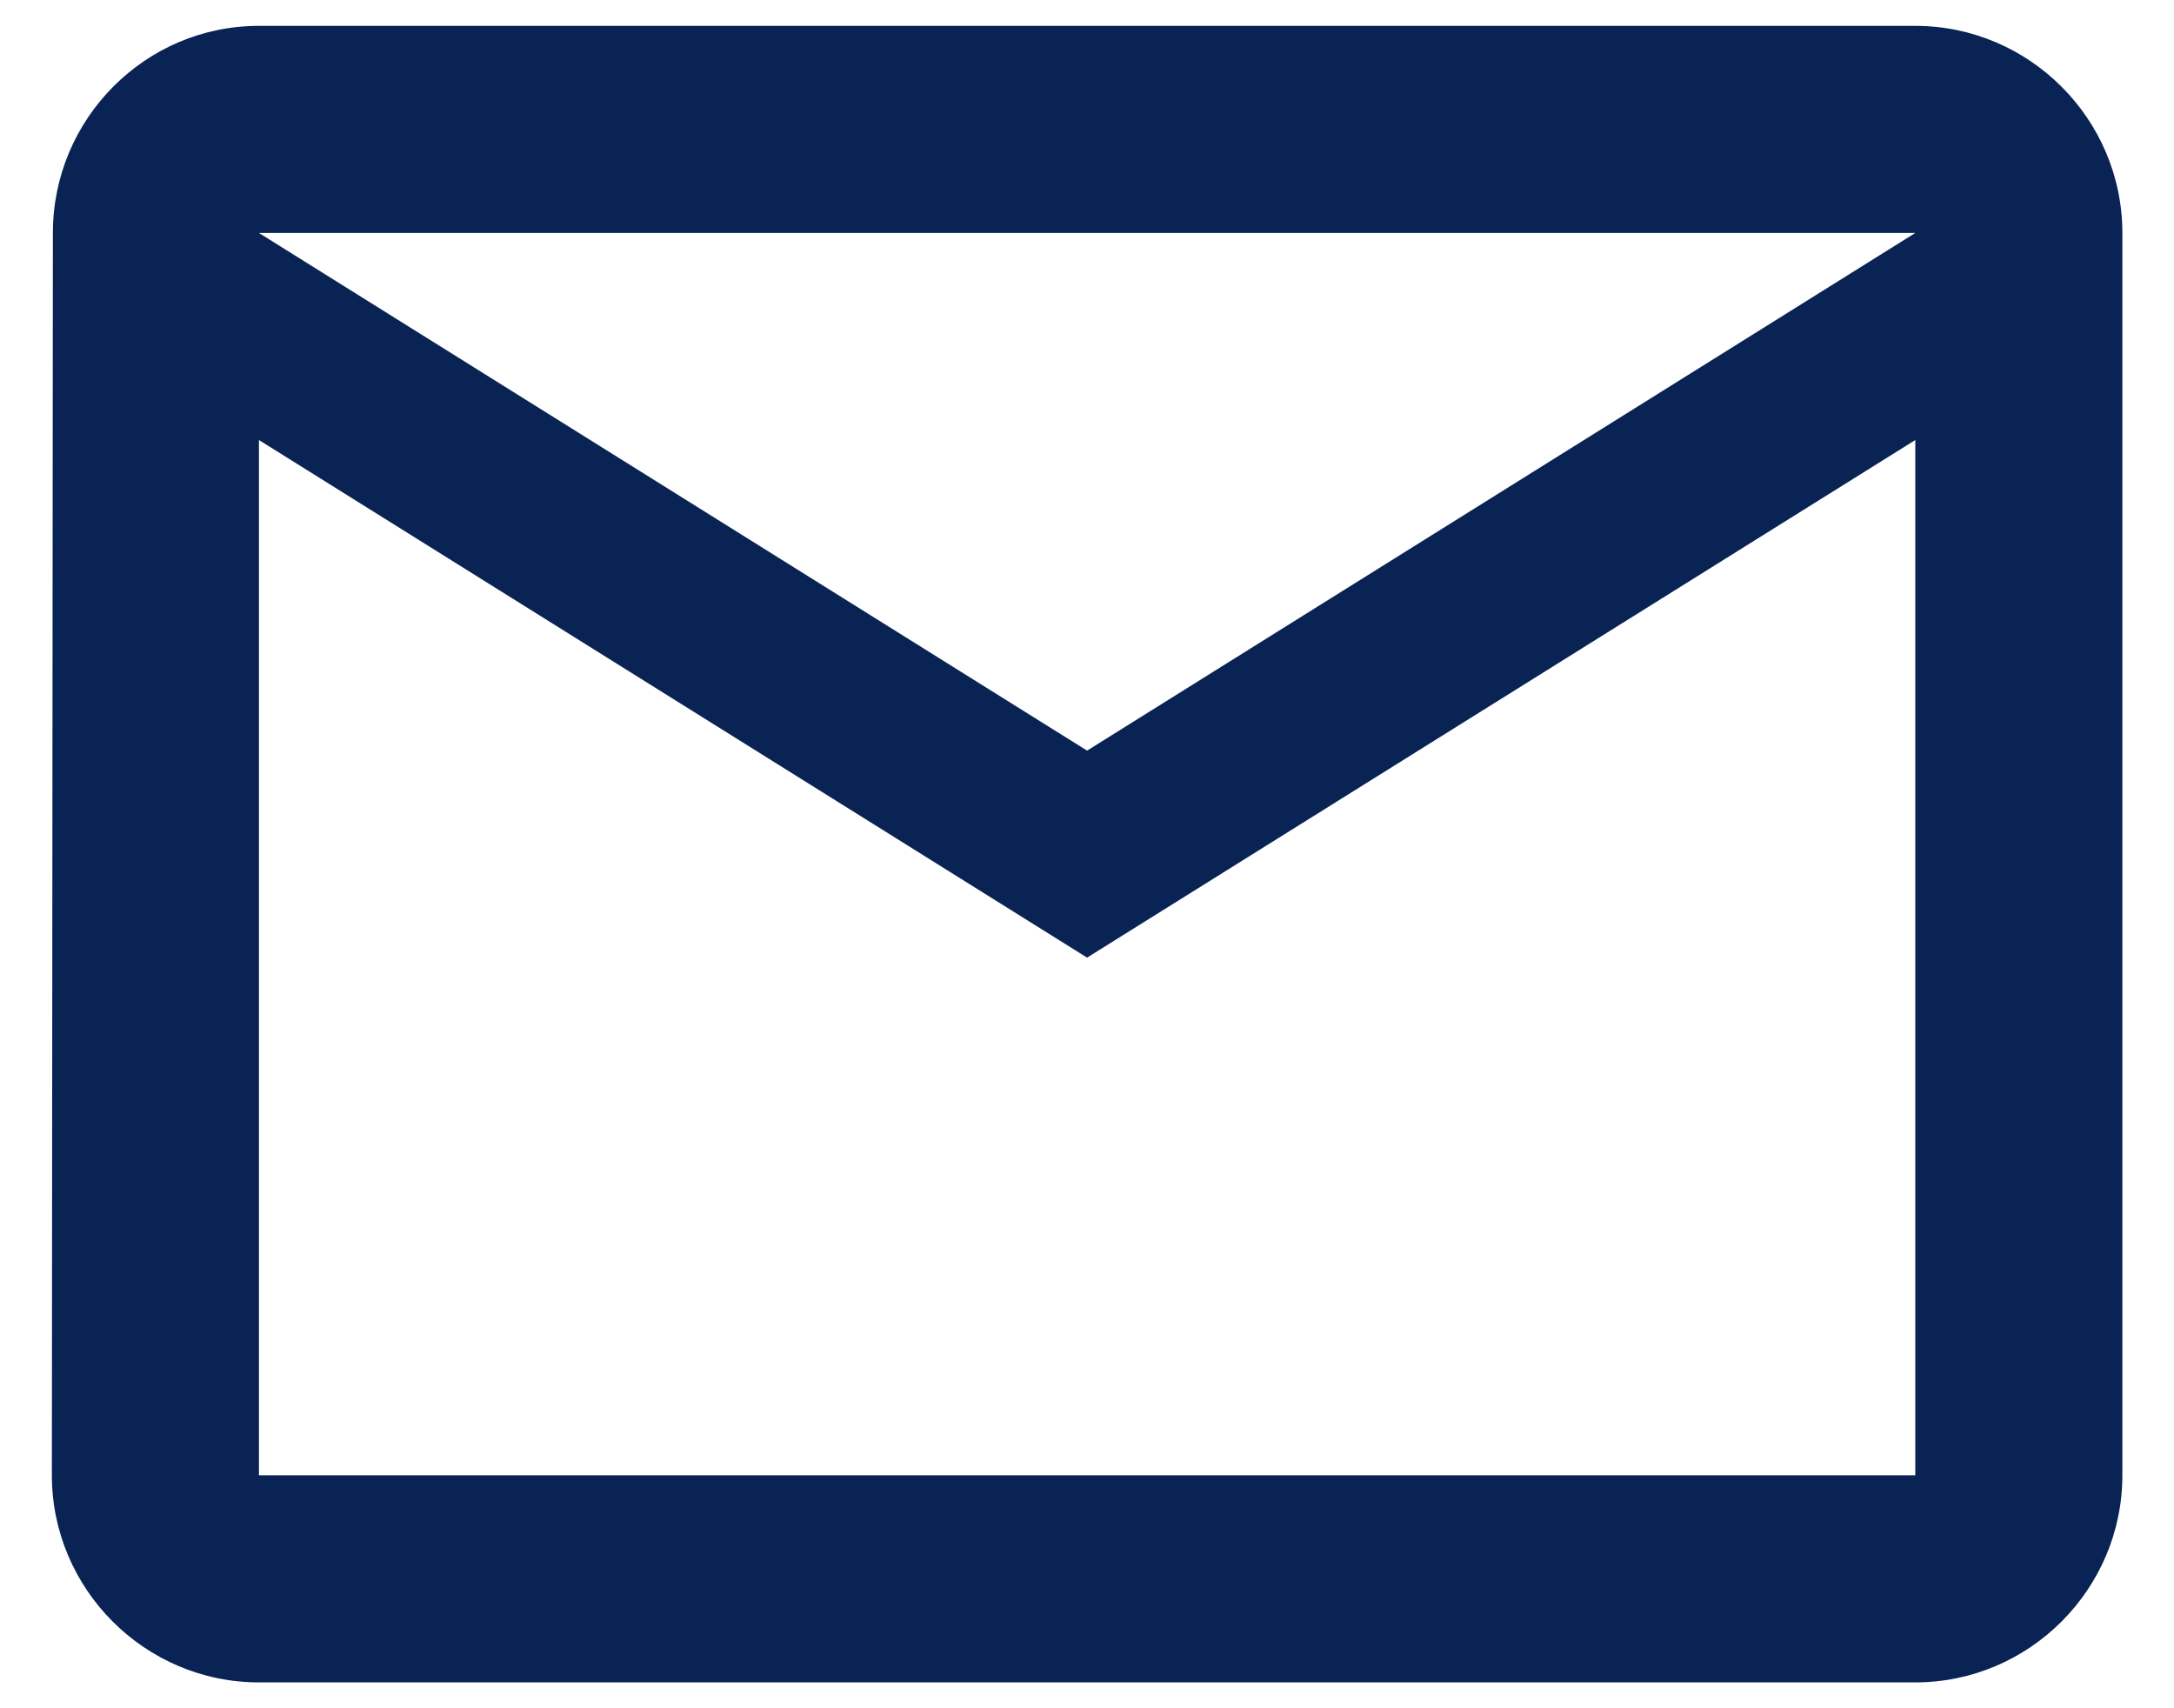 <svg width="28" height="22" viewBox="0 0 28 22" fill="none" xmlns="http://www.w3.org/2000/svg">
<path d="M24.668 0.333H3.335C1.868 0.333 0.681 1.533 0.681 3L0.668 19C0.668 20.467 1.868 21.667 3.335 21.667H24.668C26.135 21.667 27.335 20.467 27.335 19V3C27.335 1.533 26.135 0.333 24.668 0.333ZM24.668 19H3.335V5.667L14.001 12.333L24.668 5.667V19ZM14.001 9.667L3.335 3H24.668L14.001 9.667Z" fill="#092354"/>
</svg>
